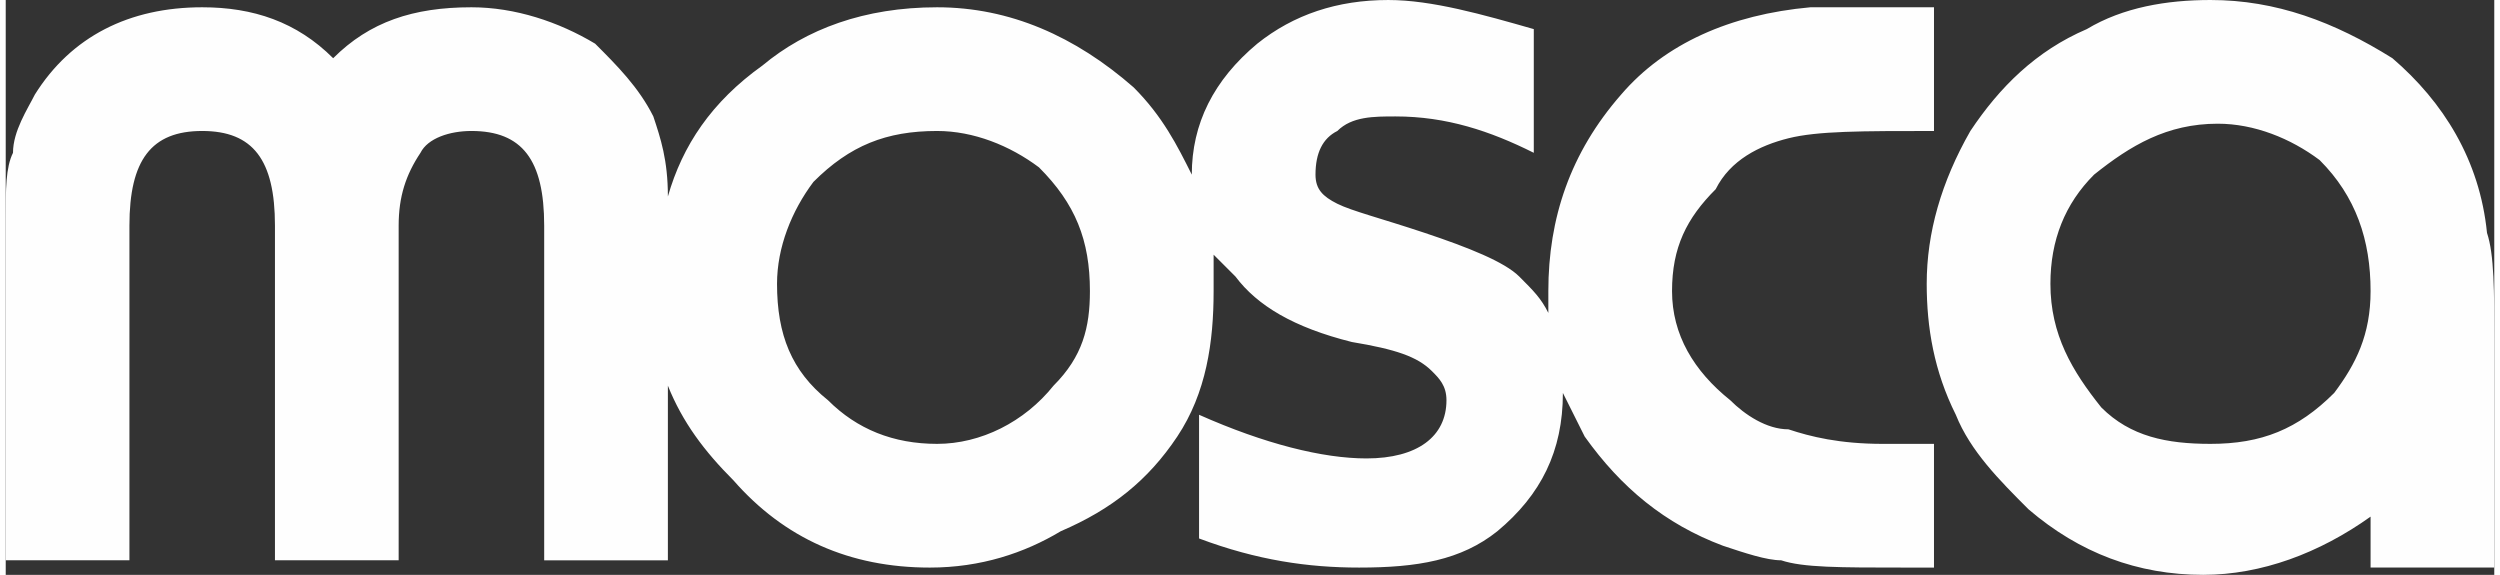 <?xml version="1.0" encoding="UTF-8"?>
<!DOCTYPE svg PUBLIC "-//W3C//DTD SVG 1.1//EN" "http://www.w3.org/Graphics/SVG/1.1/DTD/svg11.dtd">
<!-- Creator: CorelDRAW X7 -->
<svg xmlns="http://www.w3.org/2000/svg" xml:space="preserve" width="10.068mm" height="2.315mm" version="1.1" style="shape-rendering:geometricPrecision; text-rendering:geometricPrecision; image-rendering:optimizeQuality; fill-rule:evenodd; clip-rule:evenodd"
viewBox="0 0 342 79"
 xmlns:xlink="http://www.w3.org/1999/xlink">
 <rect x="0" y="0" width="342" height="79" fill="#333333" stroke="none"/>
 <defs>
  <style type="text/css">
   <![CDATA[
    .fil0 {fill:#FEFEFE}
   ]]>
  </style>
 </defs>
 <g id="Camada_x0020_1">
  <path class="fil0" d="M74 77l0 -46c0,-9 -3,-13 -10,-13 -3,0 -6,1 -7,3 -2,3 -3,6 -3,10l0 46 -17 0 0 -46c0,-9 -3,-13 -10,-13 -7,0 -10,4 -10,13l0 46 -17 0 0 -47c0,-4 0,-7 1,-9 0,-3 2,-6 3,-8 5,-8 13,-12 23,-12 7,0 13,2 18,7 5,-5 11,-7 19,-7 6,0 12,2 17,5 3,3 6,6 8,10 1,3 2,6 2,11 2,-7 6,-13 13,-18 6,-5 14,-8 24,-8 10,0 19,4 27,11 4,4 6,8 8,12 0,-7 3,-13 9,-18 5,-4 11,-6 18,-6 6,0 13,2 20,4l0 17c-6,-3 -12,-5 -19,-5 -3,0 -6,0 -8,2 -2,1 -3,3 -3,6 0,2 1,3 3,4 2,1 6,2 12,4 6,2 11,4 13,6 2,2 3,3 4,5 0,-1 0,-2 0,-3 0,-10 3,-19 10,-27 6,-7 15,-11 26,-12 2,0 6,0 14,0l3 0 0 17c-10,0 -16,0 -20,1 -4,1 -8,3 -10,7 -4,4 -6,8 -6,14 0,6 3,11 8,15 2,2 5,4 8,4 3,1 7,2 13,2 2,0 5,0 7,0l0 17 -4 0c-9,0 -14,0 -17,-1 -2,0 -5,-1 -8,-2 -8,-3 -14,-8 -19,-15 -1,-2 -2,-4 -3,-6l0 0c0,8 -3,14 -9,19 -5,4 -11,5 -19,5 -7,0 -14,-1 -22,-4l0 -17c9,4 17,6 23,6 7,0 11,-3 11,-8 0,-2 -1,-3 -2,-4 -2,-2 -5,-3 -11,-4 -8,-2 -13,-5 -16,-9 -1,-1 -2,-2 -3,-3 0,2 0,4 0,5 0,7 -1,14 -5,20 -4,6 -9,10 -16,13 -5,3 -11,5 -18,5 -11,0 -20,-4 -27,-12 -4,-4 -7,-8 -9,-13l0 24 -17 0zm268 1l-17 0 0 -7c-7,5 -15,8 -23,8 -9,0 -17,-3 -24,-9 -4,-4 -8,-8 -10,-13 -3,-6 -4,-12 -4,-18 0,-7 2,-14 6,-21 4,-6 9,-11 16,-14 5,-3 11,-4 17,-4 9,0 17,3 25,8 7,6 12,14 13,24 1,3 1,8 1,15l0 31zm-38 -61c-7,0 -12,3 -17,7 -4,4 -6,9 -6,15 0,7 3,12 7,17 4,4 9,5 15,5 7,0 12,-2 17,-7 3,-4 5,-8 5,-14 0,-7 -2,-13 -7,-18 -4,-3 -9,-5 -14,-5zm-176 1c-7,0 -12,2 -17,7 -3,4 -5,9 -5,14 0,7 2,12 7,16 4,4 9,6 15,6 6,0 12,-3 16,-8 4,-4 5,-8 5,-13 0,-7 -2,-12 -7,-17 -4,-3 -9,-5 -14,-5z"/>
 </g>
</svg>
